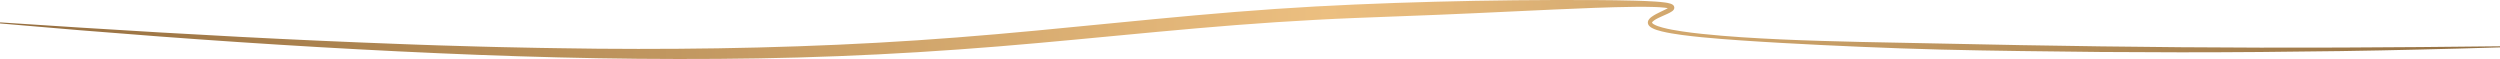 <svg xmlns="http://www.w3.org/2000/svg" xml:space="preserve" id="Layer_1" width="2301.07" height="54.322" x="0" y="0"><style id="style2" type="text/css">.st0{fill:none;stroke:#957143;stroke-width:14;stroke-miterlimit:10}.st1{fill:url(#SVGID_1_);stroke:#000}.st1,.st2,.st3,.st4{stroke-miterlimit:10}.st2{fill:none;stroke:url(#SVGID_00000023967914673627470550000016218912804117567128_);stroke-width:14}.st3,.st4{fill:url(#SVGID_00000166640514249631452750000011687367516798062468_);stroke:#000}.st4{fill:none;stroke:url(#SVGID_00000170973918938493836700000017644474037484765062_);stroke-width:14}.st5,.st6,.st7{fill:url(#SVGID_00000082339444799228796510000008459489368318025894_);stroke:#000;stroke-miterlimit:10}.st6,.st7{fill:none;stroke-width:14}.st7{stroke:url(#SVGID_00000096037868793145341310000008861624157999117199_)}.st8,.st9{stroke:#000}.st8{fill:url(#SVGID_00000167363129898348101910000004679803146267002015_);stroke-miterlimit:10}.st9{fill:none;stroke-width:17}.st10,.st11,.st9{stroke-miterlimit:10}.st10{fill:none;stroke:url(#SVGID_00000082367675492300735620000007992264581322550427_);stroke-width:14}.st11{fill:url(#SVGID_00000005252523943048861110000015702578166917016707_);stroke:#000}.st12{fill:url(#SVGID_00000016791923232482401920000010679818598383588251_)}.st13{fill:#202020}.st14{fill:none;stroke:url(#SVGID_00000073680751981102883980000001413146392065126549_);stroke-miterlimit:10}.st15{fill:url(#SVGID_00000142896416349523921420000010577465389668019619_)}.st16{fill:none;stroke:#000;stroke-miterlimit:10}.st17{fill:url(#SVGID_00000133490803779423212600000006638688739340949936_)}.st18,.st19{stroke:#000;stroke-width:.25;stroke-miterlimit:10}.st19{stroke-width:.15}.st20{fill:none}.st21,.st22,.st23{fill:none;stroke:url(#SVGID_00000106109119592382705630000016755492537257187723_);stroke-miterlimit:10}.st22,.st23{stroke:url(#SVGID_00000142148935023949219950000012358481268005101467_)}.st23{stroke:url(#SVGID_00000083088141813117067840000005667899496970522510_)}.st24,.st25,.st26,.st27,.st28,.st29{fill:none;stroke:url(#SVGID_00000044896771635119262840000006236027729146694588_);stroke-miterlimit:10}.st25,.st26,.st27,.st28,.st29{stroke:url(#SVGID_00000144323337449983553390000000933980371809768334_)}.st26,.st27,.st28,.st29{stroke:url(#SVGID_00000163773767566416554120000017056930159918879642_)}.st27,.st28,.st29{stroke:url(#SVGID_00000060727356510810252070000017866155009298883474_)}.st28,.st29{stroke:url(#SVGID_00000180359754350918478720000010507740904006072480_)}.st29{stroke:url(#SVGID_00000099634921595620573820000011309682352391689914_)}.st30{fill:url(#SVGID_00000128485643382686541220000015499779275844575923_)}.st31,.st32,.st33{fill:none;stroke:url(#SVGID_00000034807155641530531730000012971770708546245808_);stroke-miterlimit:10}.st32,.st33{stroke:url(#SVGID_00000165228898686817644330000011035127519227873470_)}.st33{stroke:url(#SVGID_00000160170478628320243720000005455626957127555745_)}.st34{fill:url(#SVGID_00000126312966328857567020000009557126783853554583_)}.st35{fill:url(#SVGID_00000172403997547350076000000017275361413103030449_)}.st36{fill:url(#SVGID_00000124146428245019860910000013067740594099439542_)}.st37{fill:url(#SVGID_00000012434289802507105260000007202051164383314333_)}.st38{fill:url(#SVGID_00000010308120599141544930000016368335401933102243_)}.st39{fill:url(#SVGID_00000018212797983622414050000013387789975686925757_)}.st40{fill:url(#SVGID_00000097480850640945075260000004478240138051971761_)}.st41{fill:url(#SVGID_00000176013103720008425080000007140902591676049585_)}.st42{fill:url(#SVGID_00000155830580778268880790000013774827705444625825_)}.st43{fill:url(#SVGID_00000014633097799202343980000010437767569739974328_)}.st44{fill:url(#SVGID_00000176004824873065218450000004162227139169254586_)}.st45{fill:url(#SVGID_00000151514475031509507030000007266621635361301685_)}.st46{fill:url(#SVGID_00000047757872098204396720000014944701403383100819_)}.st47{fill:url(#SVGID_00000089558032399263329610000015776412242781420943_)}.st48{fill:url(#SVGID_00000034794467547881667520000016275967587615185828_)}.st49{fill:url(#SVGID_00000076568439532280932680000005147941886251530143_)}.st50{fill:url(#SVGID_00000163060905515058231540000001340663943978600375_)}.st51{fill:url(#SVGID_00000168804871741099475820000007803215859976504466_)}.st52{fill:url(#SVGID_00000070801325830476535190000015614176678918391192_)}.st53{fill:url(#SVGID_00000061454680530772329040000004315208142651227782_)}.st54{fill:url(#SVGID_00000183225417395105593300000015746206406353675966_)}.st55{fill:url(#SVGID_00000104670732951859484630000009812532030975272125_)}.st56{fill:url(#SVGID_00000054983370050769183030000002107514212624202925_)}.st57{fill:url(#SVGID_00000162337208711874322060000015754821706814234528_)}.st58{fill:url(#SVGID_00000177466907156283766520000011691060602515173261_)}.st59{fill:url(#SVGID_00000116205026198805851730000005317353524572973235_)}.st60{fill:url(#SVGID_00000016036372697845054880000008912629289309196174_)}.st61{fill:url(#SVGID_00000018233679883048580490000013334445031374887837_)}.st62{fill:url(#SVGID_00000143579868746115894150000013475720198365379003_)}.st63{fill:url(#SVGID_00000007397118824211151570000017400576299763528632_)}.st64{fill:url(#SVGID_00000022519218815437854660000006766437460139802015_)}.st65{fill:url(#SVGID_00000093142824415438551820000006460802014738980284_)}.st66{fill:url(#SVGID_00000132783932154629700280000005087261799213145246_)}.st67{fill:url(#SVGID_00000108289524726109305760000010962954461388411035_)}.st68{fill:url(#SVGID_00000042698977589680863520000014710993365018406549_)}.st69{fill:url(#SVGID_00000164498437971571801990000005352103608325075328_)}.st70{fill:url(#SVGID_00000021102486738085432320000012419346147499048588_)}.st71{fill:url(#SVGID_00000168825010913723020750000005874565768786999701_)}.st72{fill:url(#SVGID_00000135685589586303498470000012663729275881541264_)}.st73{fill:url(#SVGID_00000162349132017057100540000016458167975301202853_)}.st74{fill:url(#SVGID_00000031176705119828784690000011763171882781672580_)}.st75{fill:url(#SVGID_00000030463255373148859790000000416457012817625527_)}.st76{fill:url(#SVGID_00000179612994323419373990000006233982482426785423_)}.st77{fill:url(#SVGID_00000077313640967229484540000018325003457671578010_)}.st78{fill:url(#SVGID_00000137094026207771154190000011147401451258933656_)}.st79{fill:url(#SVGID_00000114787784474370217920000013489847986503386773_)}.st80{fill:url(#SVGID_00000103238701123582223740000001315135457737774981_)}.st81{fill:url(#SVGID_00000116927879074523842330000009227178372699266944_)}.st82{fill:url(#SVGID_00000044173478143259241290000010975975406063052726_)}.st83{fill:url(#SVGID_00000080897530859507297240000016260076944985298820_)}.st84{fill:url(#SVGID_00000023261347880093807170000002313180973858415034_)}.st85{fill:url(#SVGID_00000013169629014742735780000007015080256898028731_)}.st86{fill:url(#SVGID_00000051384487974967692220000013416894987245477508_)}.st87{fill:url(#SVGID_00000051345489375384521390000009528044680948506558_)}.st88{fill:url(#SVGID_00000060715328152997313070000004456582631211815074_)}.st89{fill:url(#SVGID_00000071544904257710336410000003414998399039808169_)}.st90{fill:url(#SVGID_00000052792056502621847100000002988116941823907465_)}.st91{fill:url(#SVGID_00000035519014750687855350000013894894721668325528_)}.st92{fill:url(#SVGID_00000159460317328797375050000017861204236944883338_)}.st93{fill:url(#SVGID_00000069357700029280469000000015921541413613621413_)}.st94{fill:url(#SVGID_00000002366078053956785350000015122582403246435517_)}</style><g id="g13" transform="translate(-76.46 -168.393)"><linearGradient id="SVGID_1_" x1="78.082" x2="2375.869" y1="238.722" y2="162.283" gradientUnits="userSpaceOnUse"><stop id="stop4" offset="0" style="stop-color:#956e3f"></stop><stop id="stop6" offset=".532" style="stop-color:#ecbf80"></stop><stop id="stop8" offset="1" style="stop-color:#936f41"></stop></linearGradient><path id="path11" d="M76.54 189c97.81 6.52 195.64 12.49 293.54 16.85 24.48 1.03 48.95 2.17 73.43 3.01 12.24.43 24.48.96 36.72 1.3l36.72 1.07c12.24.41 24.48.57 36.73.85 12.24.25 24.48.54 36.73.67l36.73.49 36.72.17c48.96.04 97.92-.68 146.83-2.39 48.91-1.67 97.77-4.35 146.56-8.15 97.56-7.52 194.91-19.54 292.94-26.22 49-3.37 98.11-5.34 147.08-6.65 49.01-1.31 98.05-1.8 147.13-1.54 12.27.09 24.54.19 36.84.54 6.15.19 12.3.41 18.47.81 3.09.21 6.18.45 9.33.9 1.59.24 3.15.48 4.9 1.03.44.15.9.31 1.42.58.26.14.54.3.86.55.31.25.69.6 1 1.2.33.59.42 1.51.25 2.13-.16.63-.43 1.04-.66 1.35-.47.6-.89.92-1.29 1.22-1.57 1.12-2.98 1.73-4.42 2.42l-4.23 1.89c-2.76 1.24-5.55 2.47-7.82 4.02-.55.39-1.06.8-1.44 1.2-.38.4-.56.78-.56.88-.01.05-.01.08.02.17.03.09.13.24.28.41.29.34.81.72 1.36 1.05 2.31 1.34 5.25 2.24 8.11 3.02 5.8 1.53 11.83 2.54 17.85 3.46 6.03.91 12.09 1.65 18.17 2.28 24.32 2.57 48.79 4.01 73.25 5.12 24.47 1.11 48.96 1.75 73.45 2.34l146.96 2.92c24.5.44 48.99.85 73.49 1.14 24.5.35 49 .6 73.5.79 98 .84 196.01.26 294.02-.87l.02 1c-24.5.76-48.99 1.43-73.5 1.99-24.5.58-49.01 1.09-73.51 1.44-49.01.71-98.03 1.14-147.06 1.12-24.51-.03-49.02-.12-73.53-.31-24.51-.2-49.02-.51-73.53-.86l-36.76-.58-36.76-.78-36.75-1.1-36.75-1.43c-24.5-1-48.98-2.24-73.46-3.6-12.24-.73-24.48-1.41-36.71-2.28-12.23-.88-24.47-1.74-36.69-2.97-6.11-.62-12.22-1.29-18.32-2.11-6.1-.83-12.19-1.78-18.28-3.25-1.52-.38-3.04-.79-4.56-1.29-1.52-.51-3.04-1.08-4.56-1.94-.76-.45-1.53-.94-2.28-1.73-.37-.39-.73-.87-1-1.48s-.41-1.36-.34-2.07c.16-1.45.88-2.41 1.51-3.14.66-.73 1.34-1.29 2.03-1.8 2.76-1.97 5.58-3.29 8.36-4.64l4.11-1.98c1.31-.66 2.68-1.37 3.58-2.07.21-.16.38-.34.38-.35 0 0-.08.08-.15.33-.08.25-.03.76.12 1.01.29.49.31.33.13.28-.16-.08-.43-.17-.72-.26-1.18-.34-2.67-.55-4.11-.72-2.93-.33-5.96-.48-8.98-.59-6.06-.22-12.17-.21-18.27-.15-12.21.14-24.45.48-36.68.92-48.93 1.83-97.87 4.56-146.82 6.5l-73.41 2.82c-24.44.94-48.85 2.35-73.26 3.89-97.61 6.37-194.96 18.29-292.93 25.16-48.96 3.54-98.01 5.96-147.07 7.35-49.07 1.35-98.14 1.62-147.2 1.18-98.12-.94-196.14-5.11-294.03-10.76-97.89-5.71-195.66-13.14-293.31-21.78z" style="fill:url(#SVGID_1_)"></path></g></svg>